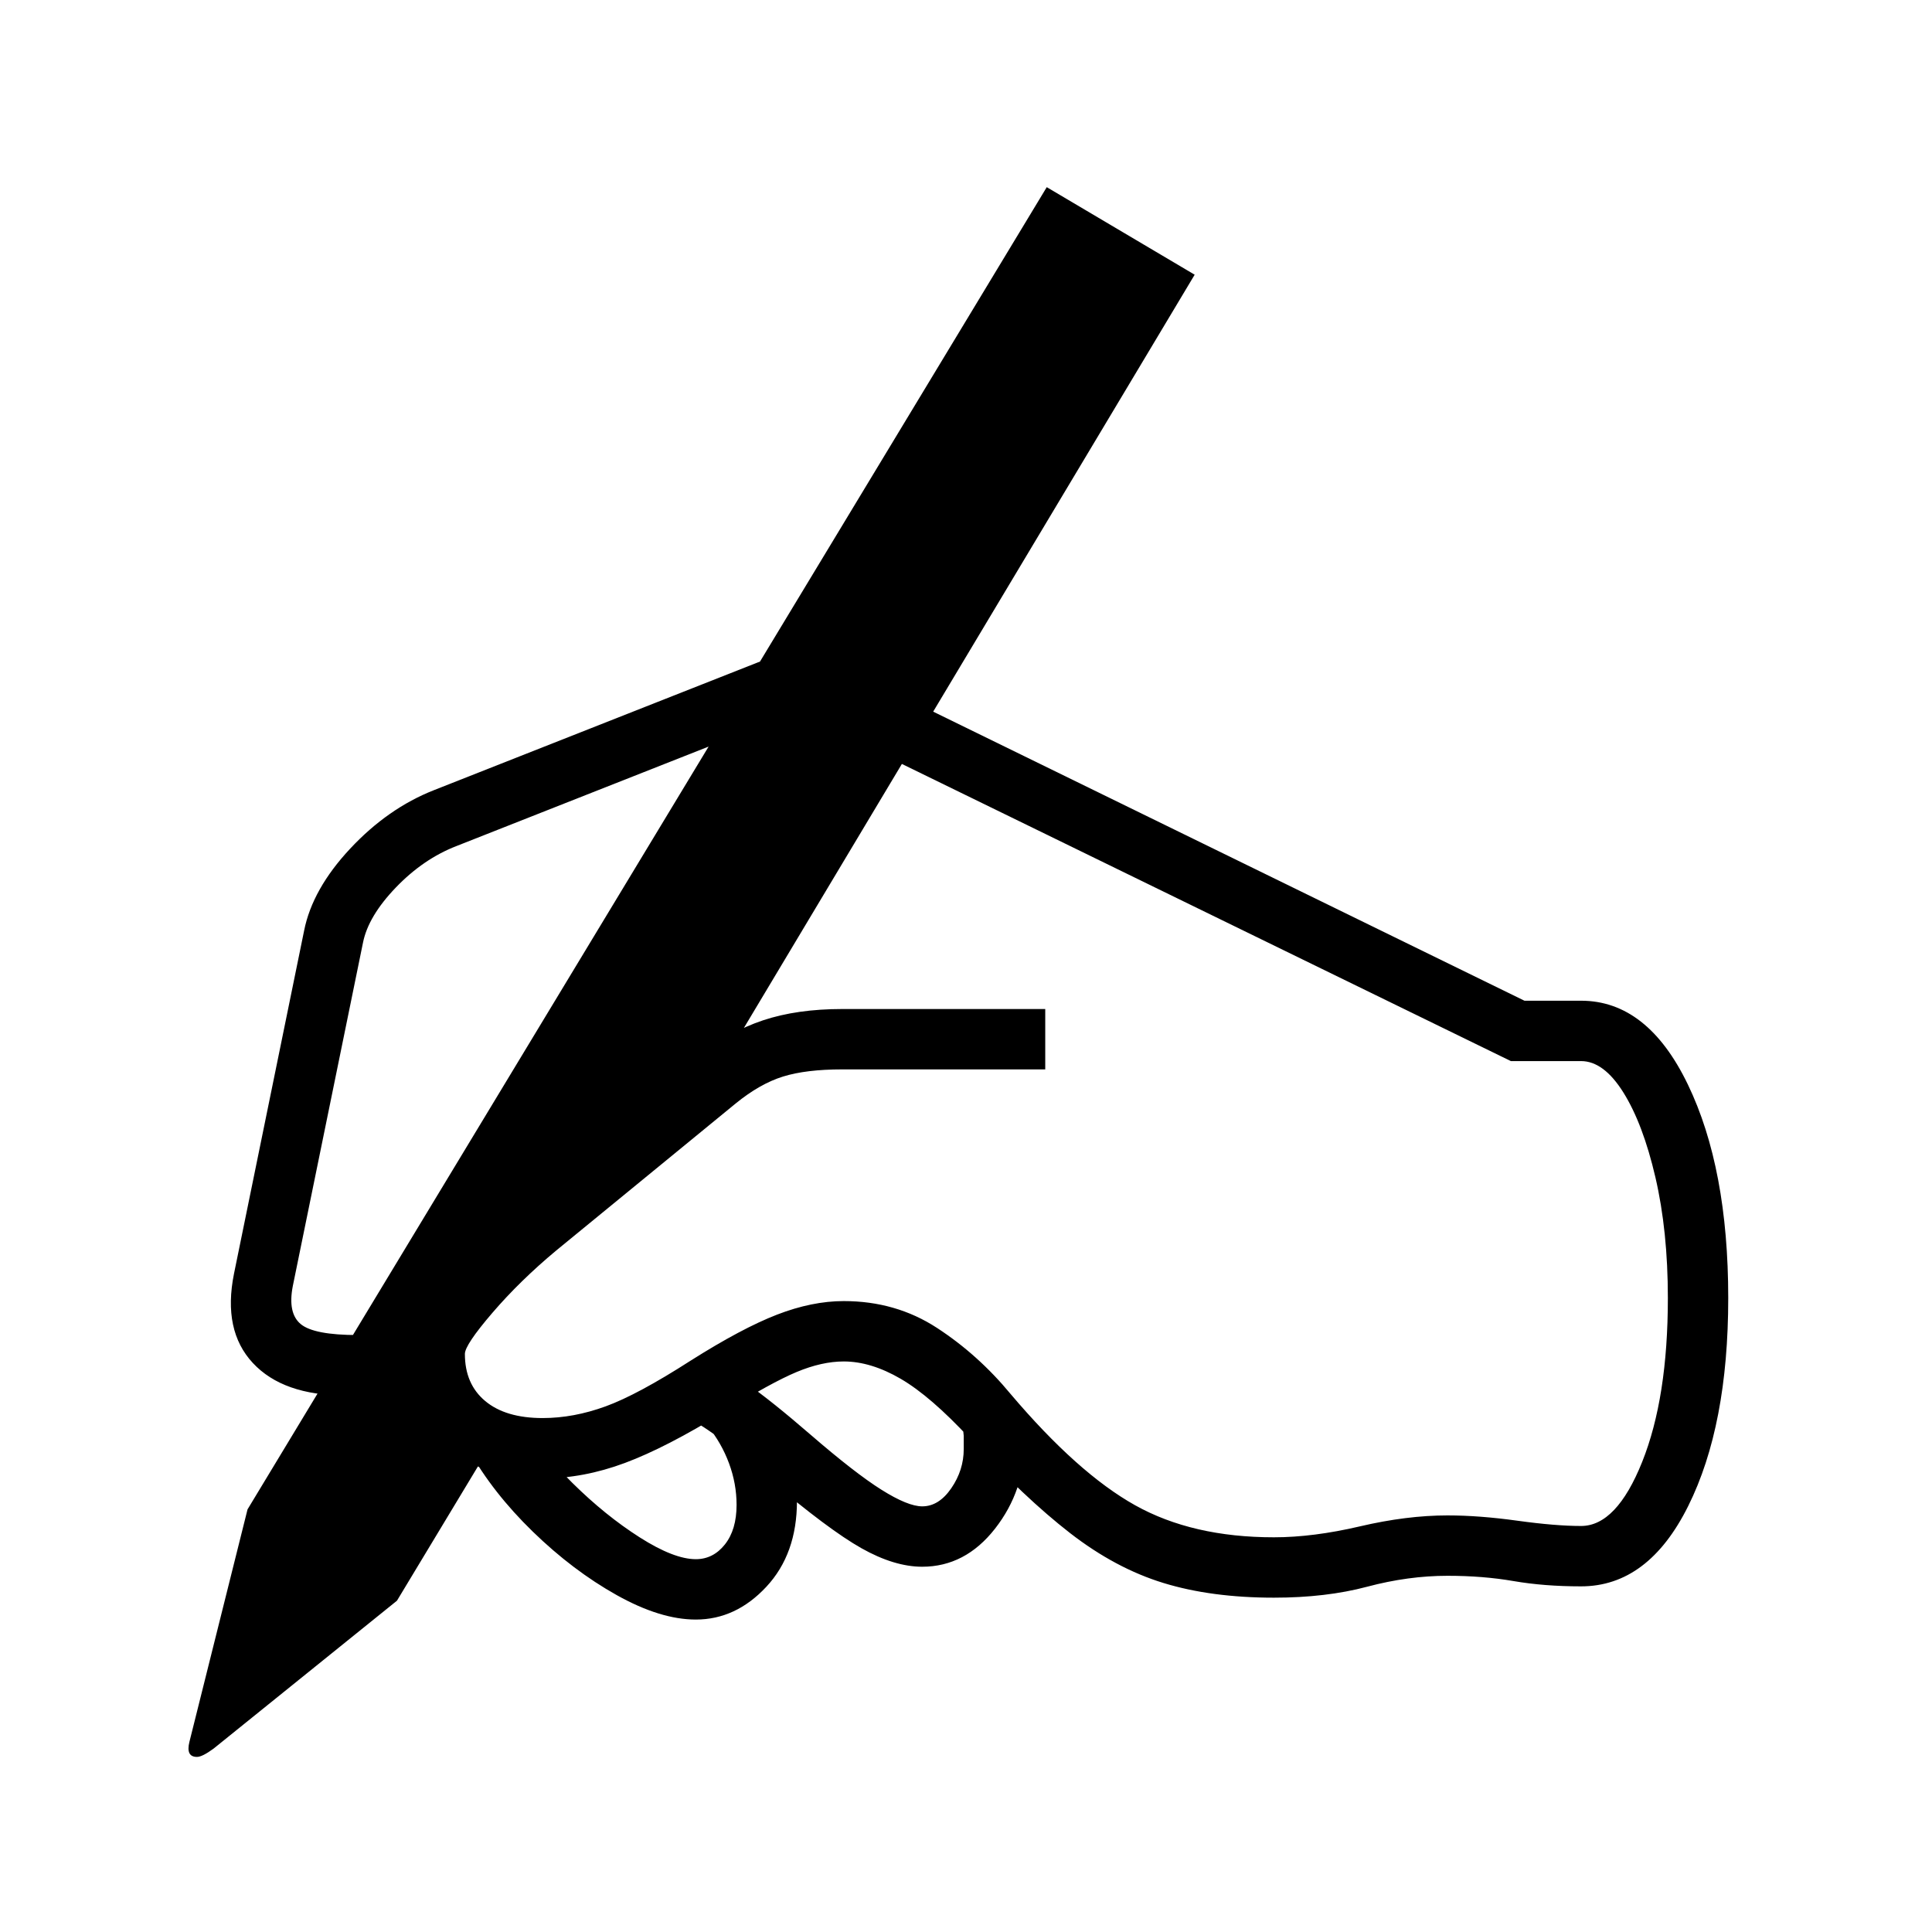 <?xml version="1.0" standalone="no"?>
<!DOCTYPE svg PUBLIC "-//W3C//DTD SVG 1.1//EN" "http://www.w3.org/Graphics/SVG/1.1/DTD/svg11.dtd" >
<svg xmlns="http://www.w3.org/2000/svg" xmlns:xlink="http://www.w3.org/1999/xlink" version="1.1" viewBox="30 -350 2560 2560">
   <path fill="currentColor"
d="M291 1978q-15 0 -10 -20l77 -308l1059 -1752l196 116l-623 1041l-325 240l-48 149l59 128l-120 199l-243 196q-15 11 -22 11zM952 1796q-47 0 -105 -32.5t-111 -84t-85 -108.5l70 -40q24 41 67.5 84t89 72t74.5 29q23 0 38.5 -19.5t15.5 -52.5q0 -28 -10 -55t-28 -49
l103 17q8 20 11.5 41t3.5 41q0 70 -40.5 113.5t-93.5 43.5zM1252 1726q-37 0 -80.5 -24.5t-122.5 -91.5q-47 -41 -73.5 -60t-45.5 -26l30 -74q26 10 59 33t85 68q59 51 94 73t54 22q22 0 38.5 -24t16.5 -52v-17.5t-1 -9.5l80 -12q2 7 2 13.5v14.5q0 66 -39.5 116.5
t-96.5 50.5zM487 1499q-82 0 -122 -43t-25 -118l93 -455q11 -55 61 -108.5t111 -77.5l469 -185l30 74l-469 185q-44 17 -80.5 55t-43.5 73l-93 455q-7 36 10.5 50.5t75.5 14.5zM1718 1767q-83 0 -146.5 -19.5t-123.5 -66t-133 -125.5q-52 -56 -91.5 -79t-75.5 -23
q-29 0 -62.5 14t-96.5 53q-76 47 -131 67.5t-109 20.5q-82 0 -132.5 -45.5t-50.5 -119.5q0 -38 44 -92.5t107 -106.5l238 -195q41 -33 86 -48t105 -15h269v80h-269q-48 0 -78.5 9.5t-62.5 35.5l-238 195q-48 40 -84.5 82.5t-36.5 54.5q0 40 27 62.5t76 22.5q41 0 83.5 -15.5
t112.5 -60.5q68 -43 114.5 -61t88.5 -18q69 0 123.5 35.5t97.5 87.5q89 105 165 147.5t184 42.5q52 0 114 -14.5t116 -14.5q42 0 92.5 7t84.5 7q47 0 81 -85t34 -217q0 -89 -16.5 -160t-42.5 -112.5t-56 -41.5h-93l-828 -404l36 -72l810 396h75q88 0 141.5 111t53.5 283
q0 169 -53 275.5t-142 106.5q-49 0 -89.5 -7t-87.5 -7q-52 0 -106.5 14.5t-123.5 14.5z" />
</svg>
